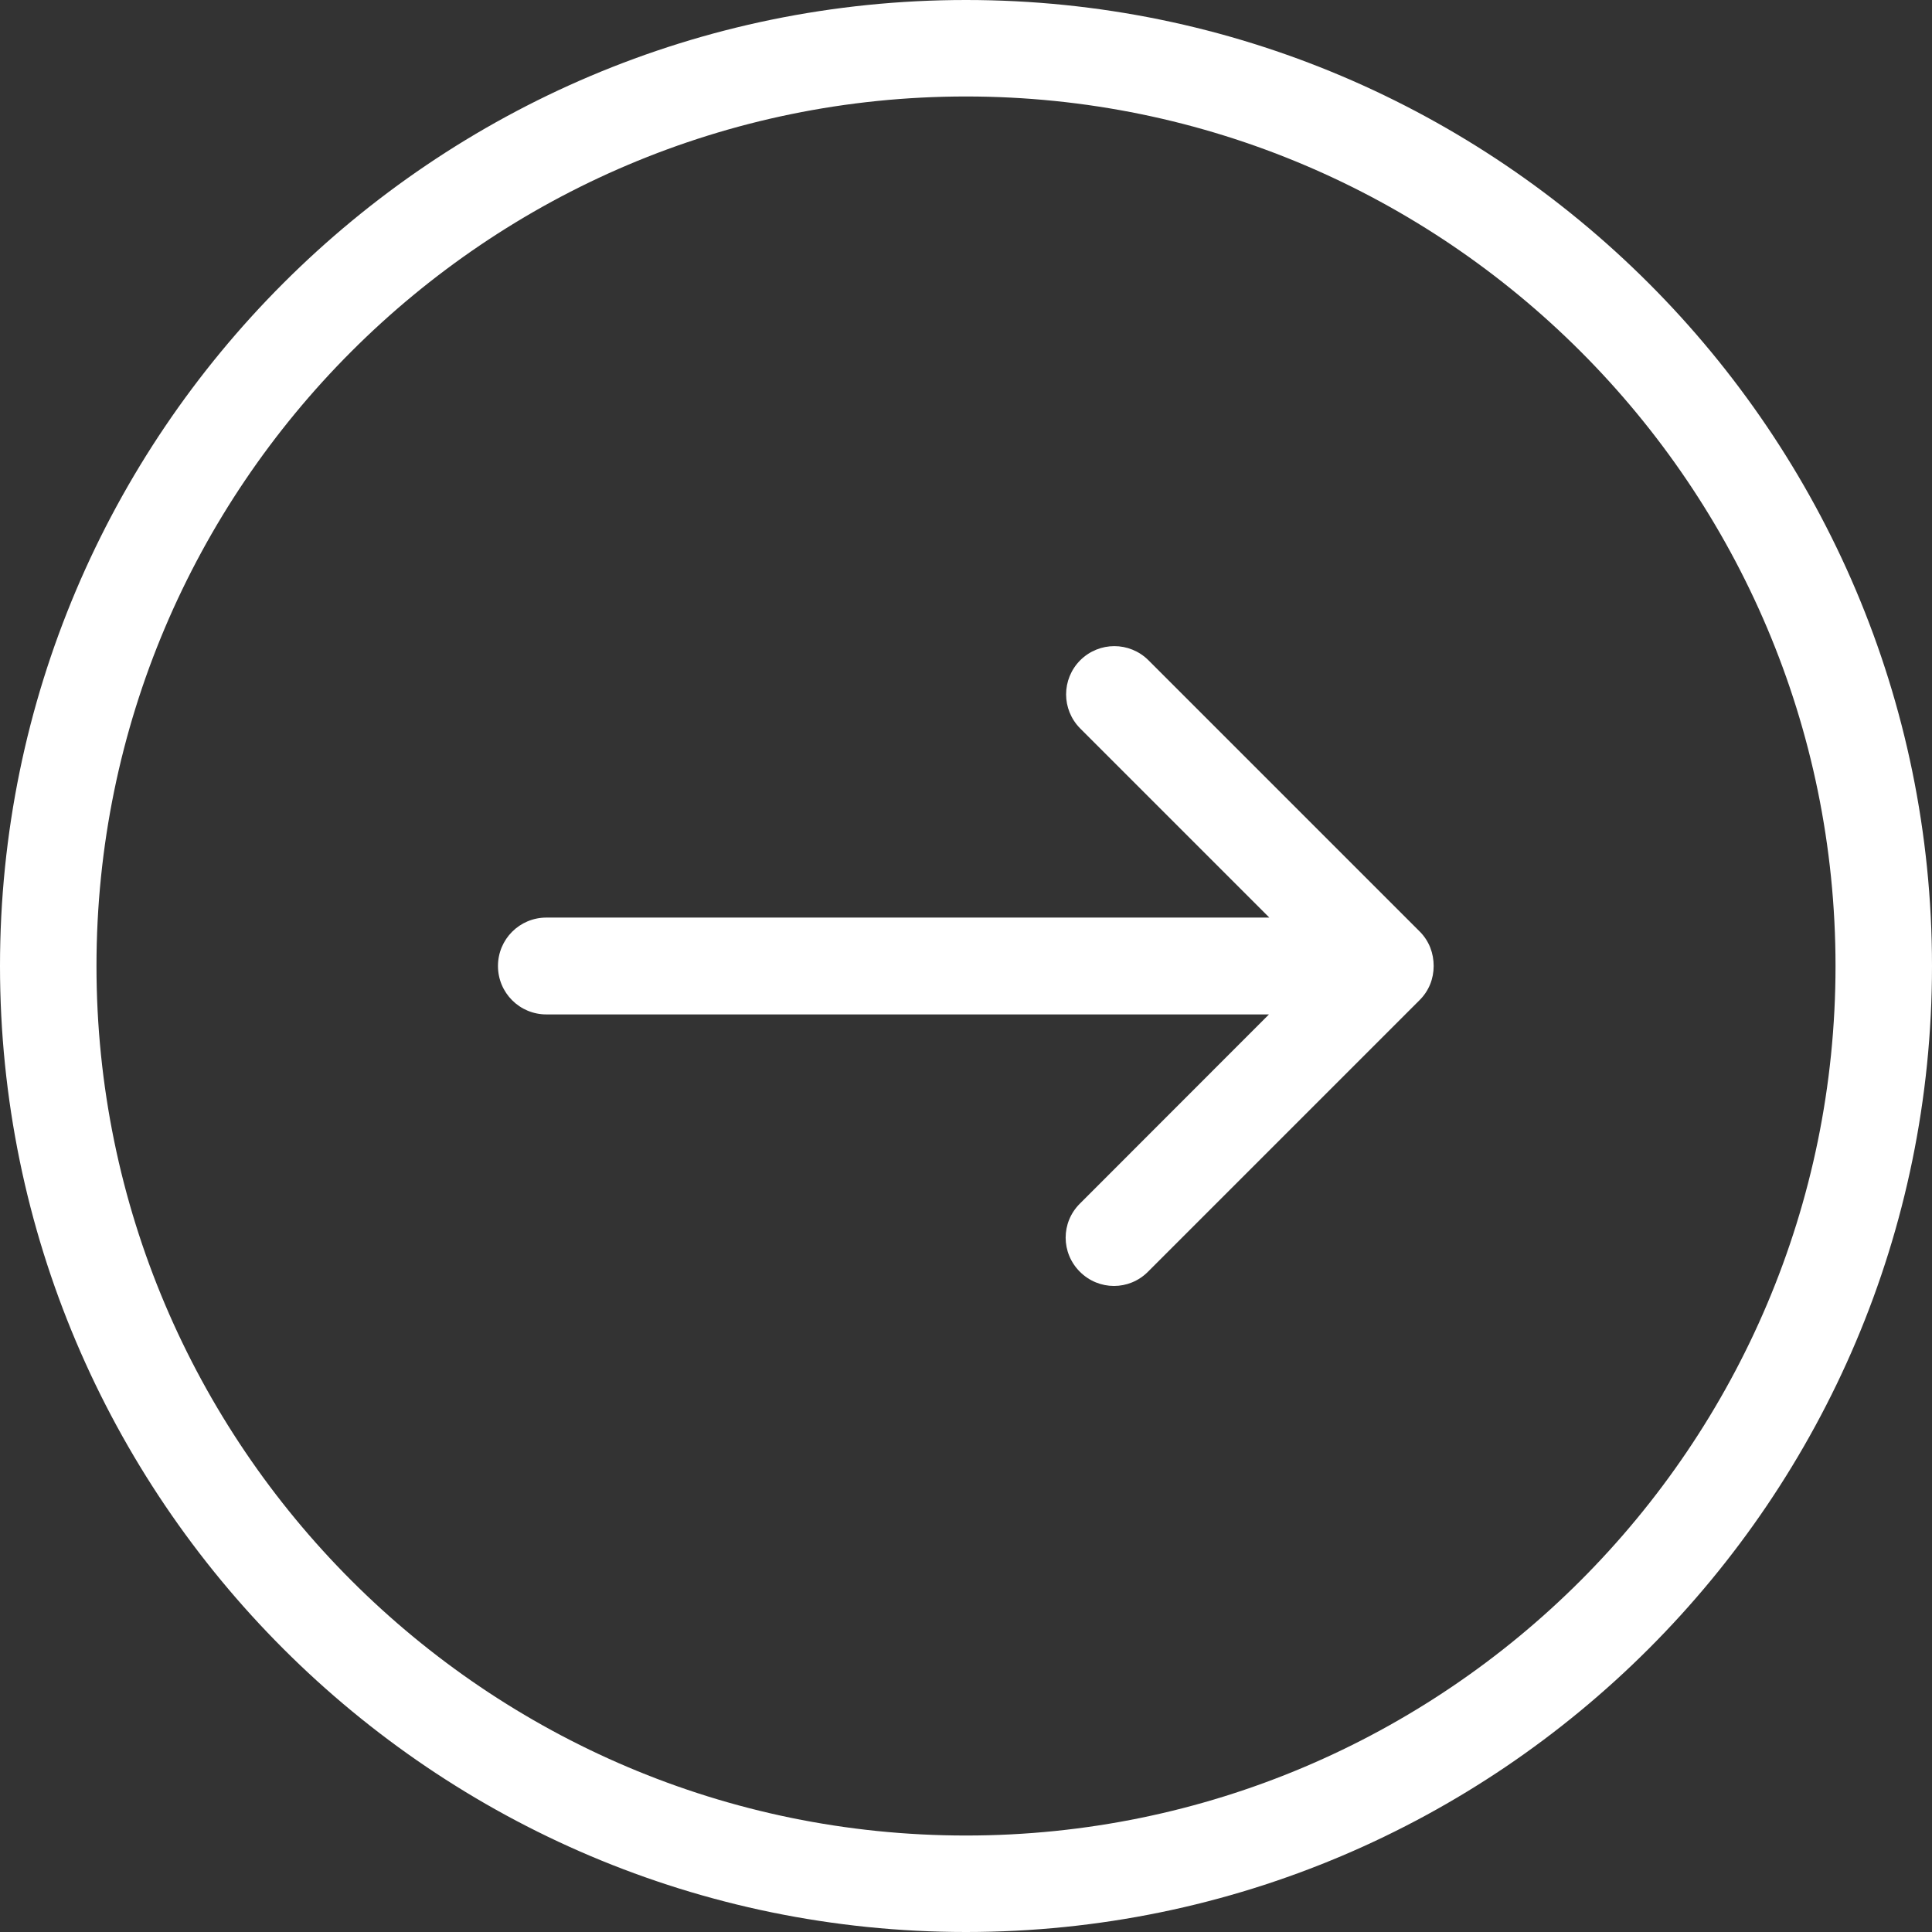 <svg width="16" height="16" viewBox="0 0 16 16" fill="none" xmlns="http://www.w3.org/2000/svg">
<rect x="0" y="0" width="16" height="16" fill="#333333" stroke="none"/>
<g clip-path="url(#clip0)">
<path d="M8 9.5399e-08C3.589 4.27973e-08 1.48001e-07 3.589 9.5399e-08 8C4.27973e-08 12.411 3.589 16 8 16C12.411 16 16 12.411 16 8C16 3.589 12.411 1.48001e-07 8 9.5399e-08ZM8 15.201C4.029 15.201 0.799 11.971 0.799 8C0.799 4.029 4.029 0.799 8 0.799C11.971 0.799 15.201 4.029 15.201 8C15.201 11.971 11.971 15.201 8 15.201Z" fill="white"/>
<path d="M11.759 7.716L9.511 5.468C9.354 5.312 9.103 5.312 8.946 5.468C8.79 5.625 8.79 5.876 8.946 6.033L10.512 7.599L4.525 7.599C4.303 7.599 4.124 7.778 4.124 8C4.124 8.222 4.303 8.401 4.525 8.401L10.509 8.401L8.943 9.968C8.786 10.124 8.786 10.375 8.943 10.532C9.1 10.689 9.351 10.689 9.507 10.532L11.755 8.284C11.834 8.206 11.873 8.105 11.873 8C11.873 7.896 11.837 7.795 11.759 7.716Z" fill="white"/>
</g>
<defs>
<clipPath id="clip0">
<rect width="16" height="16" fill="white" transform="translate(0 16) rotate(-90)"/>
</clipPath>
</defs>
</svg>
